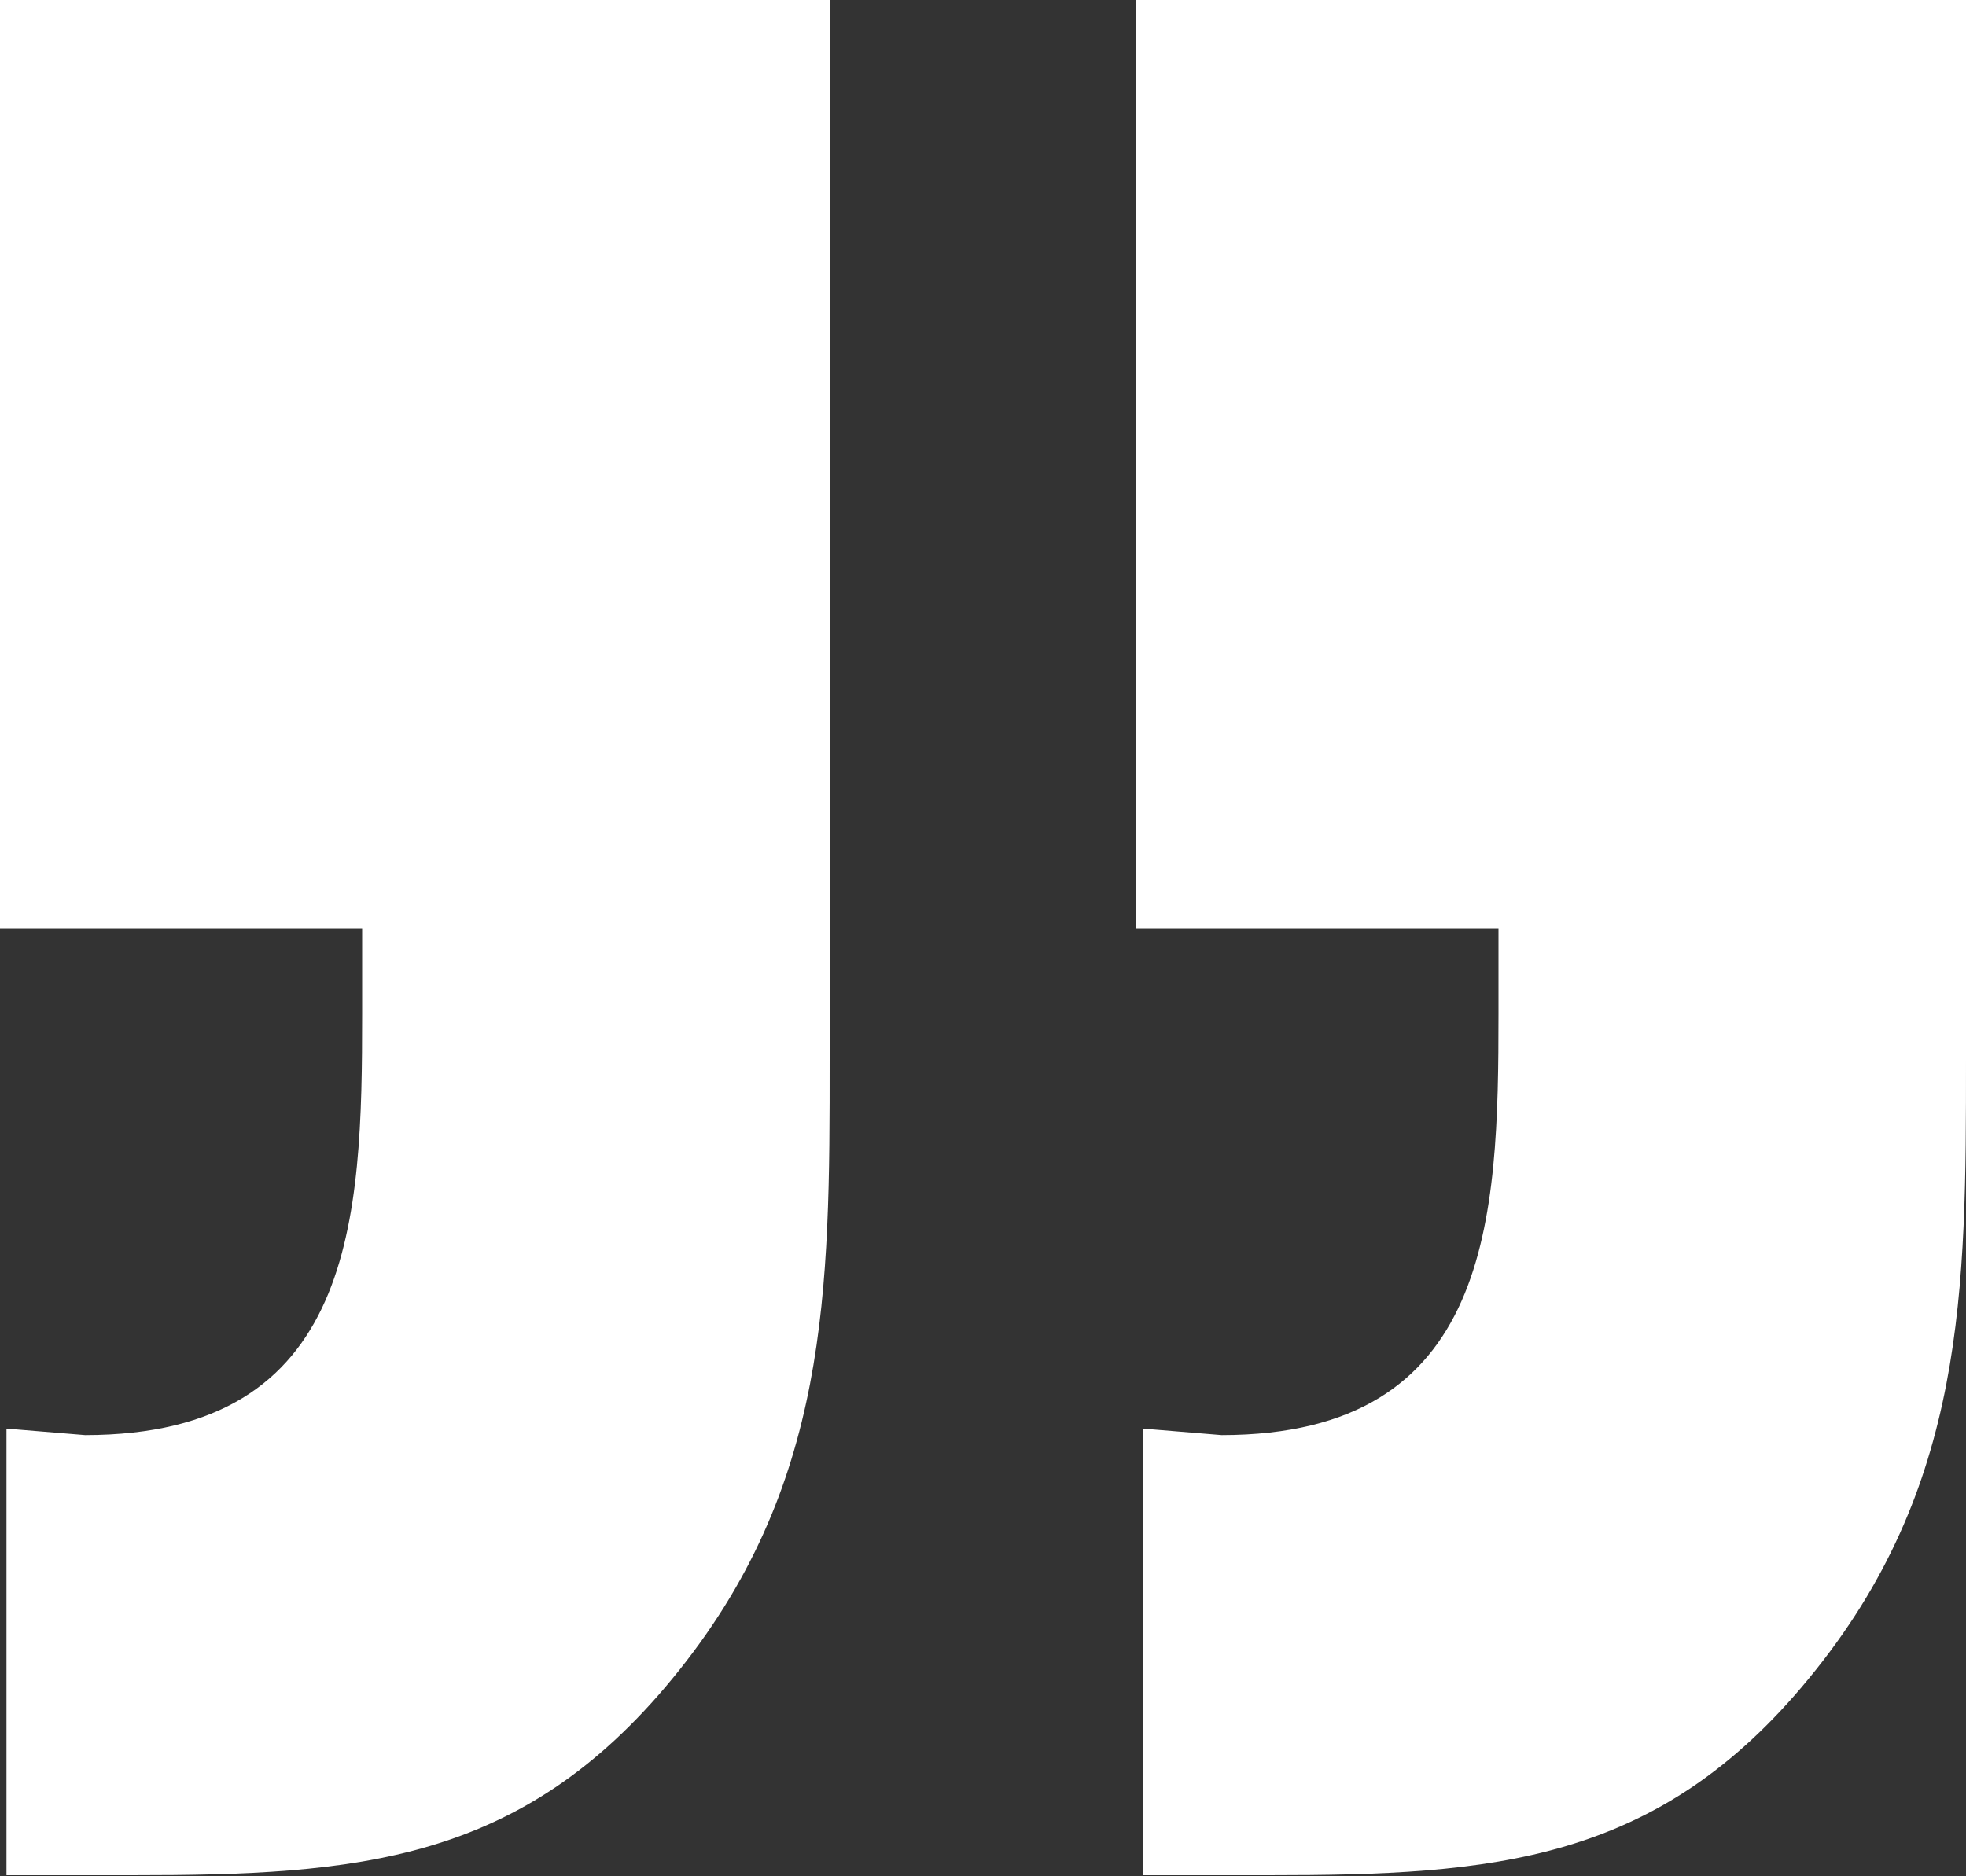 <svg xmlns="http://www.w3.org/2000/svg" viewBox="0 0 100 95.45"><rect x="0" y="0" width="100" height="95.45" fill="#333333" stroke="none"/><defs><style>.cls-1{fill:#fff}</style></defs><g id="Ebene_2" data-name="Ebene 2"><g id="Ebene_1-2" data-name="Ebene 1"><path class="cls-1" d="M42.2 53.92c0 11.72 0 21.77-8 31.48-7.7 9.38-16.07 10-27.46 10H.33V72.68l4 .33C18.09 73 18.42 62 18.42 51.58v-4.36H0V0h42.2zM100 53.92c0 11.72 0 21.77-8 31.48-7.7 9.38-16.07 10-27.46 10h-6.4V72.68l4 .33C75.89 73 76.22 62 76.22 51.58v-4.36H57.8V0H100z"/></g></g></svg>